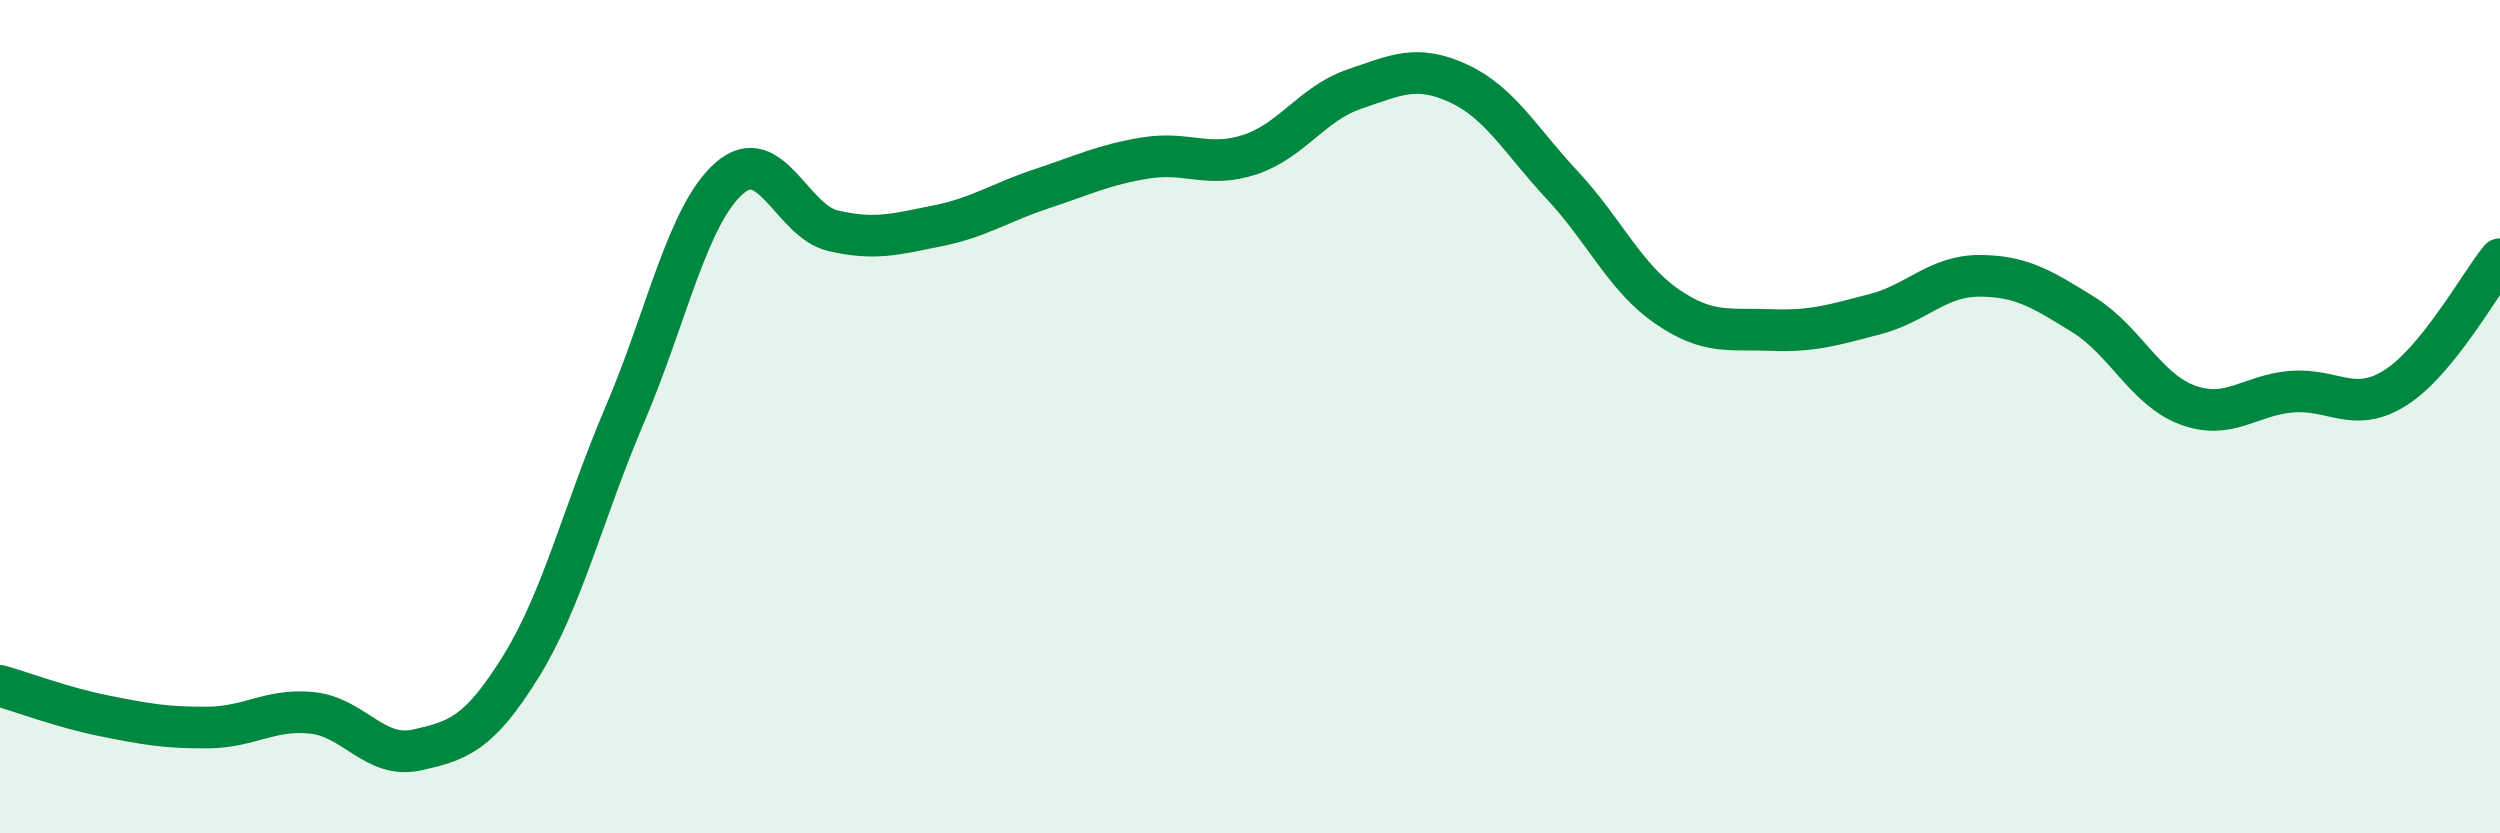 
    <svg width="60" height="20" viewBox="0 0 60 20" xmlns="http://www.w3.org/2000/svg">
      <path
        d="M 0,16.46 C 0.5,16.6 1.5,16.98 2.5,17.18 C 3.5,17.38 4,17.47 5,17.46 C 6,17.45 6.5,17 7.5,17.11 C 8.5,17.22 9,18.22 10,18 C 11,17.78 11.5,17.61 12.5,16 C 13.5,14.39 14,12.28 15,9.94 C 16,7.6 16.5,5.16 17.5,4.28 C 18.5,3.4 19,5.31 20,5.54 C 21,5.77 21.5,5.62 22.5,5.42 C 23.5,5.22 24,4.86 25,4.53 C 26,4.2 26.5,3.95 27.5,3.79 C 28.5,3.63 29,4.04 30,3.71 C 31,3.38 31.5,2.48 32.5,2.14 C 33.5,1.8 34,1.54 35,2 C 36,2.46 36.5,3.38 37.5,4.45 C 38.5,5.52 39,6.66 40,7.35 C 41,8.04 41.5,7.88 42.5,7.92 C 43.5,7.96 44,7.8 45,7.54 C 46,7.28 46.5,6.62 47.5,6.62 C 48.5,6.62 49,6.93 50,7.55 C 51,8.17 51.5,9.35 52.5,9.72 C 53.5,10.09 54,9.48 55,9.4 C 56,9.32 56.5,9.94 57.5,9.3 C 58.5,8.66 59.5,6.84 60,6.22L60 20L0 20Z"
        fill="#008740"
        opacity="0.1"
        stroke-linecap="round"
        stroke-linejoin="round"
      />
      <path
        d="M 0,16.46 C 0.5,16.6 1.5,16.98 2.5,17.18 C 3.5,17.38 4,17.47 5,17.46 C 6,17.45 6.5,17 7.5,17.11 C 8.5,17.22 9,18.22 10,18 C 11,17.78 11.5,17.61 12.5,16 C 13.5,14.39 14,12.28 15,9.94 C 16,7.6 16.5,5.16 17.5,4.28 C 18.5,3.4 19,5.31 20,5.54 C 21,5.77 21.5,5.62 22.5,5.42 C 23.5,5.22 24,4.86 25,4.53 C 26,4.2 26.5,3.95 27.5,3.79 C 28.5,3.63 29,4.04 30,3.71 C 31,3.38 31.5,2.48 32.5,2.14 C 33.5,1.8 34,1.54 35,2 C 36,2.46 36.5,3.38 37.5,4.45 C 38.5,5.52 39,6.66 40,7.35 C 41,8.04 41.5,7.88 42.5,7.92 C 43.5,7.96 44,7.8 45,7.54 C 46,7.28 46.5,6.62 47.5,6.62 C 48.5,6.62 49,6.93 50,7.55 C 51,8.17 51.5,9.35 52.5,9.72 C 53.5,10.09 54,9.48 55,9.4 C 56,9.32 56.5,9.94 57.5,9.3 C 58.5,8.66 59.5,6.84 60,6.22"
        stroke="#008740"
        stroke-width="1"
        fill="none"
        stroke-linecap="round"
        stroke-linejoin="round"
      />
    </svg>
  